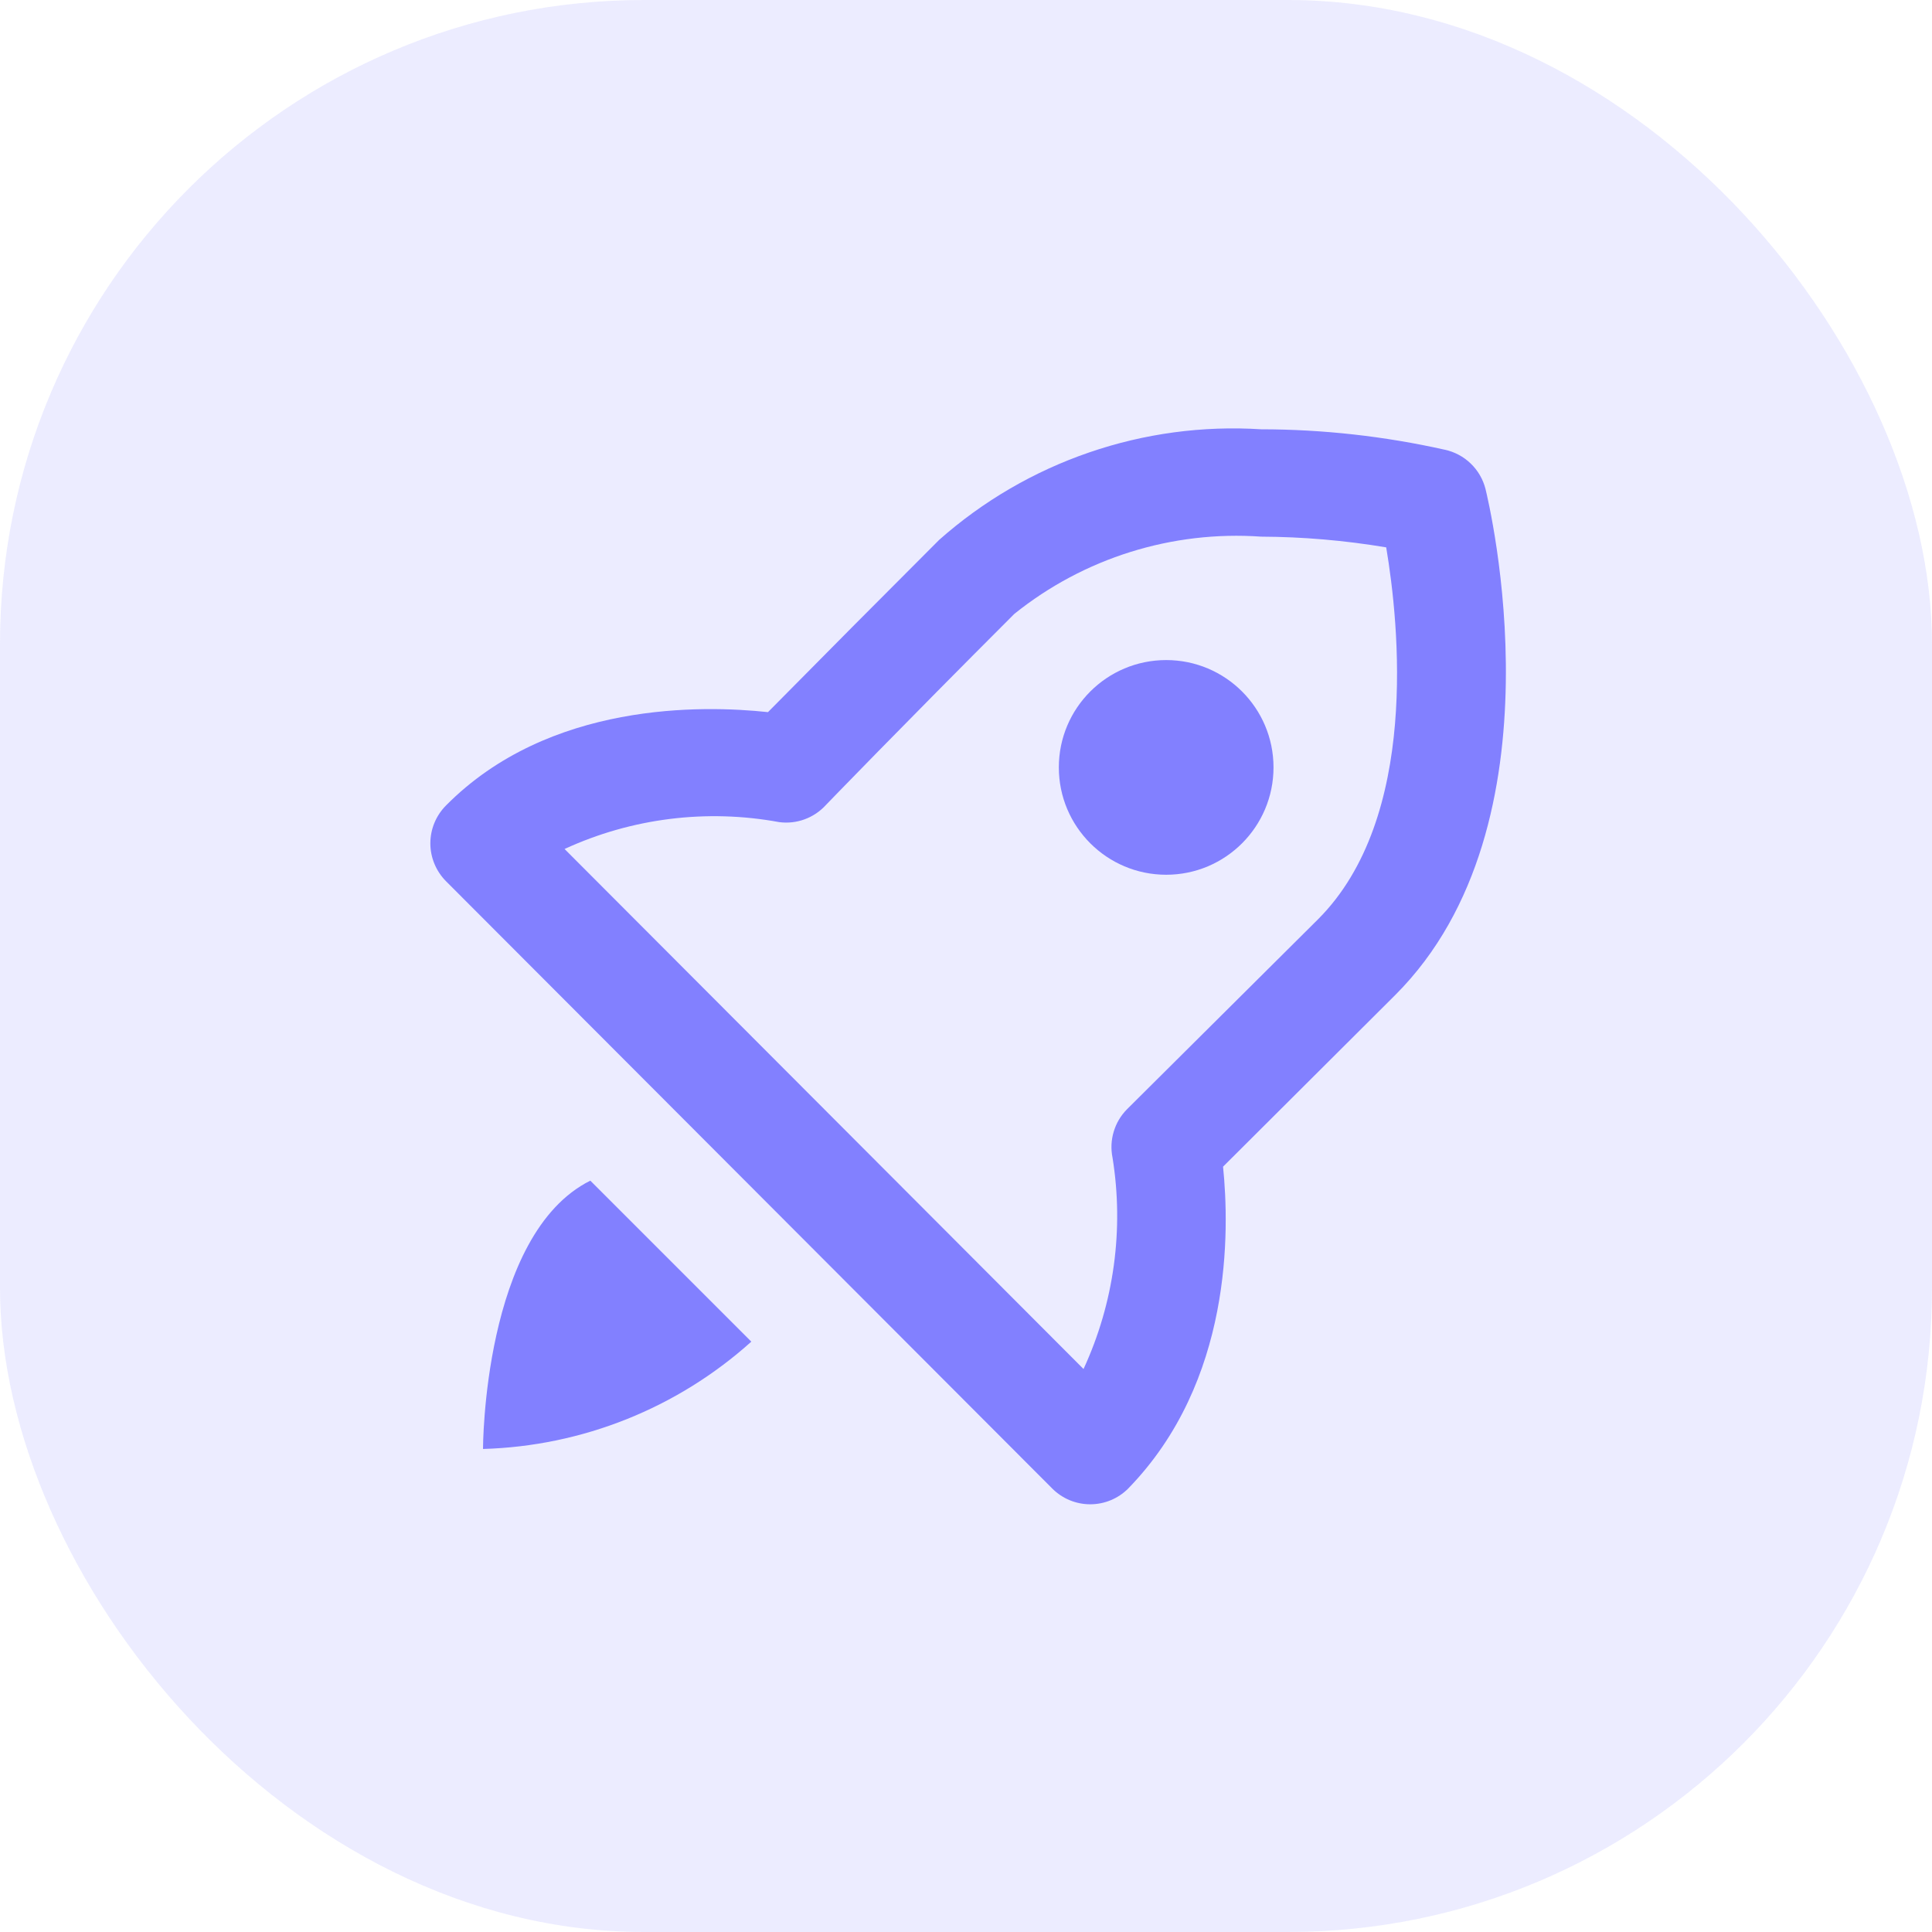 <?xml version="1.0" encoding="UTF-8"?> <svg xmlns="http://www.w3.org/2000/svg" width="60" height="60" viewBox="0 0 60 60" fill="none"><rect width="60" height="60" rx="20" fill="#8280FF" fill-opacity="0.15"></rect><path d="M44.867 13.966C42.995 13.547 41.084 13.334 39.167 13.332C37.356 13.217 35.54 13.461 33.824 14.051C32.108 14.64 30.525 15.563 29.167 16.766C27.378 18.555 25.605 20.338 23.85 22.116C21.833 21.899 17.05 21.782 13.85 25.016C13.54 25.328 13.365 25.75 13.365 26.191C13.365 26.631 13.54 27.053 13.85 27.366L32.683 46.232C32.995 46.543 33.418 46.717 33.858 46.717C34.298 46.717 34.721 46.543 35.033 46.232C38.283 42.899 38.183 38.199 37.983 36.232L43.333 30.899C48.65 25.582 46.233 15.599 46.133 15.182C46.056 14.882 45.897 14.609 45.673 14.394C45.449 14.179 45.17 14.03 44.867 13.966ZM40.933 28.549L35 34.449C34.808 34.643 34.666 34.881 34.588 35.143C34.509 35.404 34.496 35.681 34.55 35.949C34.91 38.179 34.597 40.465 33.65 42.516L17.533 26.366C19.616 25.407 21.945 25.116 24.2 25.532C24.467 25.567 24.738 25.537 24.99 25.444C25.243 25.351 25.469 25.198 25.65 24.999C25.65 24.999 27.983 22.582 31.5 19.066C33.662 17.329 36.4 16.472 39.167 16.666C40.468 16.672 41.767 16.784 43.05 16.999C43.45 19.382 44.083 25.399 40.933 28.549Z" fill="#8280FF"></path><path d="M36.217 27.166C38.057 27.166 39.55 25.673 39.55 23.832C39.55 21.991 38.057 20.499 36.217 20.499C34.376 20.499 32.883 21.991 32.883 23.832C32.883 25.673 34.376 27.166 36.217 27.166Z" fill="#8280FF"></path><path d="M18.333 36.666C15 38.332 15 44.999 15 44.999C18.085 44.911 21.038 43.73 23.333 41.666L18.333 36.666Z" fill="#8280FF"></path></svg> 
